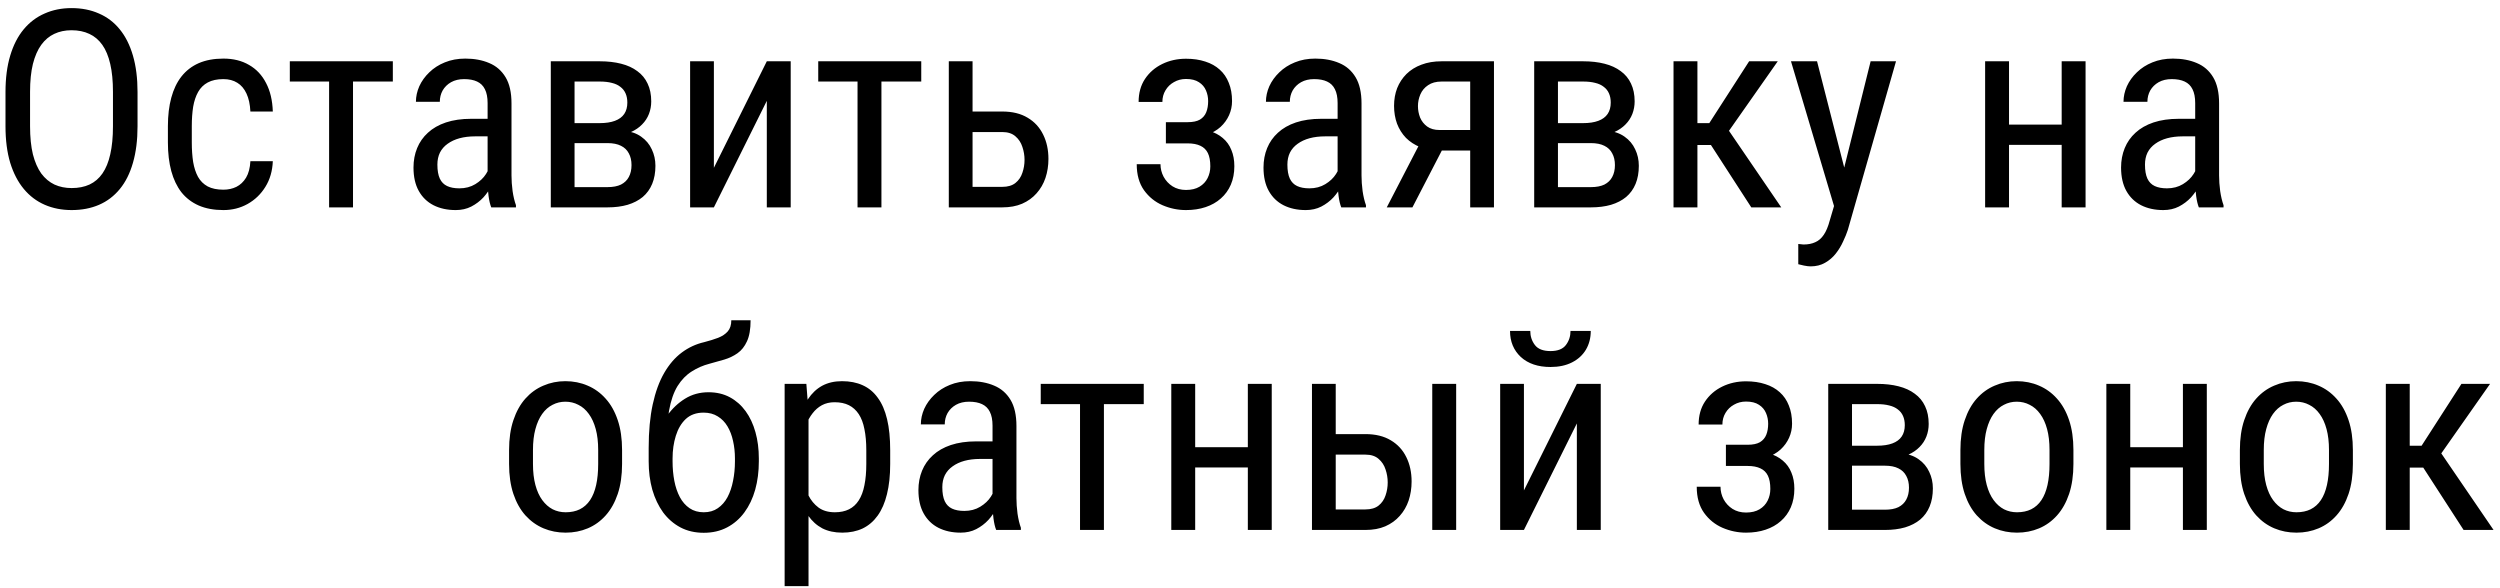 <?xml version="1.0" encoding="UTF-8"?> <svg xmlns="http://www.w3.org/2000/svg" width="217" height="51" viewBox="0 0 217 51" fill="none"><path d="M11.938 7.992V10.957C11.938 12.16 11.805 13.219 11.539 14.133C11.281 15.039 10.902 15.797 10.402 16.406C9.902 17.016 9.301 17.473 8.598 17.777C7.895 18.082 7.102 18.234 6.219 18.234C5.367 18.234 4.59 18.082 3.887 17.777C3.184 17.473 2.578 17.016 2.07 16.406C1.562 15.797 1.168 15.039 0.887 14.133C0.613 13.219 0.477 12.16 0.477 10.957V7.992C0.477 6.789 0.613 5.734 0.887 4.828C1.16 3.914 1.551 3.152 2.059 2.543C2.566 1.934 3.172 1.477 3.875 1.172C4.578 0.859 5.355 0.703 6.207 0.703C7.09 0.703 7.883 0.859 8.586 1.172C9.297 1.477 9.898 1.934 10.391 2.543C10.891 3.152 11.273 3.914 11.539 4.828C11.805 5.734 11.938 6.789 11.938 7.992ZM9.805 10.957V7.969C9.805 7.031 9.727 6.227 9.57 5.555C9.414 4.875 9.184 4.32 8.879 3.891C8.574 3.461 8.199 3.145 7.754 2.941C7.309 2.73 6.793 2.625 6.207 2.625C5.652 2.625 5.152 2.73 4.707 2.941C4.27 3.145 3.895 3.461 3.582 3.891C3.27 4.32 3.027 4.875 2.855 5.555C2.691 6.227 2.609 7.031 2.609 7.969V10.957C2.609 11.902 2.691 12.715 2.855 13.395C3.027 14.066 3.27 14.621 3.582 15.059C3.902 15.488 4.285 15.809 4.73 16.02C5.176 16.223 5.672 16.324 6.219 16.324C6.805 16.324 7.32 16.223 7.766 16.02C8.219 15.809 8.594 15.488 8.891 15.059C9.195 14.621 9.422 14.066 9.57 13.395C9.727 12.715 9.805 11.902 9.805 10.957ZM19.391 16.465C19.805 16.465 20.18 16.383 20.516 16.219C20.859 16.047 21.141 15.781 21.359 15.422C21.578 15.055 21.703 14.578 21.734 13.992H23.68C23.648 14.836 23.434 15.578 23.035 16.219C22.645 16.852 22.129 17.348 21.488 17.707C20.855 18.059 20.156 18.234 19.391 18.234C18.57 18.234 17.855 18.102 17.246 17.836C16.645 17.57 16.145 17.188 15.746 16.688C15.355 16.18 15.062 15.566 14.867 14.848C14.672 14.121 14.574 13.297 14.574 12.375V10.945C14.574 10.023 14.672 9.203 14.867 8.484C15.062 7.758 15.355 7.145 15.746 6.645C16.145 6.137 16.645 5.75 17.246 5.484C17.855 5.219 18.57 5.086 19.391 5.086C20.25 5.086 20.992 5.27 21.617 5.637C22.25 5.996 22.742 6.52 23.094 7.207C23.453 7.887 23.648 8.711 23.68 9.68H21.734C21.703 9.055 21.59 8.535 21.395 8.121C21.199 7.699 20.934 7.387 20.598 7.184C20.262 6.973 19.859 6.867 19.391 6.867C18.844 6.867 18.391 6.965 18.031 7.16C17.68 7.348 17.402 7.621 17.199 7.98C16.996 8.34 16.852 8.77 16.766 9.27C16.688 9.77 16.648 10.328 16.648 10.945V12.375C16.648 12.992 16.688 13.555 16.766 14.062C16.852 14.562 16.992 14.992 17.188 15.352C17.391 15.711 17.672 15.988 18.031 16.184C18.391 16.371 18.844 16.465 19.391 16.465ZM30.641 5.32V18H28.566V5.32H30.641ZM34.098 5.32V7.078H25.156V5.32H34.098ZM42.324 15.832V8.953C42.324 8.453 42.246 8.051 42.09 7.746C41.941 7.441 41.715 7.219 41.41 7.078C41.113 6.938 40.738 6.867 40.285 6.867C39.848 6.867 39.469 6.957 39.148 7.137C38.836 7.316 38.594 7.555 38.422 7.852C38.258 8.148 38.176 8.477 38.176 8.836H36.102C36.102 8.383 36.199 7.934 36.395 7.488C36.598 7.043 36.887 6.641 37.262 6.281C37.637 5.914 38.086 5.625 38.609 5.414C39.141 5.195 39.734 5.086 40.391 5.086C41.172 5.086 41.863 5.215 42.465 5.473C43.066 5.723 43.539 6.133 43.883 6.703C44.227 7.273 44.398 8.031 44.398 8.977V15.234C44.398 15.656 44.43 16.105 44.492 16.582C44.562 17.059 44.66 17.469 44.785 17.812V18H42.641C42.539 17.75 42.461 17.418 42.406 17.004C42.352 16.582 42.324 16.191 42.324 15.832ZM42.652 10.312L42.676 11.836H41.234C40.742 11.836 40.293 11.891 39.887 12C39.488 12.109 39.145 12.27 38.855 12.48C38.566 12.684 38.344 12.938 38.188 13.242C38.039 13.547 37.965 13.895 37.965 14.285C37.965 14.793 38.035 15.199 38.176 15.504C38.316 15.801 38.527 16.016 38.809 16.148C39.09 16.281 39.445 16.348 39.875 16.348C40.398 16.348 40.859 16.227 41.258 15.984C41.656 15.742 41.965 15.449 42.184 15.105C42.41 14.762 42.516 14.441 42.5 14.145L42.957 15.117C42.926 15.422 42.824 15.754 42.652 16.113C42.488 16.465 42.258 16.805 41.961 17.133C41.664 17.453 41.312 17.719 40.906 17.93C40.508 18.133 40.059 18.234 39.559 18.234C38.824 18.234 38.18 18.094 37.625 17.812C37.078 17.531 36.652 17.117 36.348 16.57C36.043 16.023 35.891 15.348 35.891 14.543C35.891 13.934 35.996 13.371 36.207 12.855C36.418 12.34 36.73 11.895 37.145 11.52C37.559 11.137 38.078 10.84 38.703 10.629C39.336 10.418 40.066 10.312 40.895 10.312H42.652ZM52.73 12.422H49.344L49.32 10.688H52.039C52.578 10.688 53.023 10.621 53.375 10.488C53.734 10.355 54.004 10.156 54.184 9.891C54.363 9.625 54.453 9.297 54.453 8.906C54.453 8.602 54.402 8.336 54.301 8.109C54.199 7.875 54.047 7.684 53.844 7.535C53.648 7.379 53.402 7.266 53.105 7.195C52.809 7.117 52.461 7.078 52.062 7.078H49.871V18H47.809V5.32H52.062C52.75 5.32 53.367 5.391 53.914 5.531C54.469 5.672 54.938 5.887 55.32 6.176C55.711 6.457 56.008 6.816 56.211 7.254C56.422 7.691 56.527 8.207 56.527 8.801C56.527 9.184 56.461 9.547 56.328 9.891C56.195 10.234 55.996 10.539 55.73 10.805C55.473 11.07 55.152 11.289 54.77 11.461C54.387 11.625 53.945 11.73 53.445 11.777L52.73 12.422ZM52.73 18H48.57L49.637 16.242H52.73C53.207 16.242 53.598 16.168 53.902 16.02C54.207 15.863 54.434 15.645 54.582 15.363C54.738 15.074 54.816 14.73 54.816 14.332C54.816 13.934 54.738 13.594 54.582 13.312C54.434 13.023 54.207 12.805 53.902 12.656C53.598 12.5 53.207 12.422 52.73 12.422H49.953L49.977 10.688H53.41L54.137 11.344C54.738 11.398 55.242 11.57 55.648 11.859C56.062 12.148 56.371 12.516 56.574 12.961C56.785 13.398 56.891 13.875 56.891 14.391C56.891 14.984 56.797 15.508 56.609 15.961C56.422 16.414 56.148 16.793 55.789 17.098C55.43 17.395 54.992 17.621 54.477 17.777C53.961 17.926 53.379 18 52.73 18ZM61.965 14.566L66.559 5.32H68.633V18H66.559V8.754L61.965 18H59.902V5.32H61.965V14.566ZM76.508 5.32V18H74.434V5.32H76.508ZM79.965 5.32V7.078H71.023V5.32H79.965ZM83.902 9.68H86.996C87.871 9.68 88.606 9.859 89.199 10.219C89.793 10.57 90.242 11.059 90.547 11.684C90.852 12.301 91.004 13.004 91.004 13.793C91.004 14.379 90.918 14.93 90.746 15.445C90.574 15.953 90.316 16.398 89.973 16.781C89.637 17.164 89.219 17.465 88.719 17.684C88.227 17.895 87.652 18 86.996 18H82.356V5.32H84.418V16.219H86.996C87.481 16.219 87.863 16.105 88.144 15.879C88.426 15.652 88.625 15.359 88.742 15C88.867 14.641 88.93 14.266 88.93 13.875C88.93 13.492 88.867 13.117 88.742 12.75C88.625 12.383 88.426 12.078 88.144 11.836C87.863 11.586 87.481 11.461 86.996 11.461H83.902V9.68ZM103.25 11.941H101.199V10.605H103.086C103.539 10.605 103.895 10.531 104.152 10.383C104.41 10.227 104.594 10.012 104.703 9.738C104.812 9.465 104.867 9.145 104.867 8.777C104.867 8.449 104.805 8.141 104.68 7.852C104.555 7.555 104.352 7.316 104.07 7.137C103.789 6.949 103.414 6.855 102.945 6.855C102.562 6.855 102.215 6.945 101.902 7.125C101.59 7.297 101.344 7.535 101.164 7.84C100.984 8.137 100.895 8.473 100.895 8.848H98.832C98.832 8.074 99.016 7.41 99.383 6.855C99.758 6.293 100.258 5.859 100.883 5.555C101.508 5.25 102.195 5.098 102.945 5.098C103.57 5.098 104.129 5.18 104.621 5.344C105.113 5.5 105.531 5.734 105.875 6.047C106.219 6.352 106.48 6.734 106.66 7.195C106.848 7.648 106.941 8.176 106.941 8.777C106.941 9.207 106.855 9.613 106.684 9.996C106.512 10.379 106.266 10.719 105.945 11.016C105.625 11.305 105.234 11.531 104.773 11.695C104.32 11.859 103.812 11.941 103.25 11.941ZM101.199 11.121H103.25C103.875 11.121 104.43 11.195 104.914 11.344C105.398 11.484 105.805 11.695 106.133 11.977C106.469 12.258 106.719 12.605 106.883 13.02C107.055 13.426 107.141 13.895 107.141 14.426C107.141 15.02 107.039 15.555 106.836 16.031C106.633 16.5 106.344 16.898 105.969 17.227C105.602 17.555 105.16 17.805 104.645 17.977C104.137 18.148 103.57 18.234 102.945 18.234C102.242 18.234 101.562 18.094 100.906 17.812C100.258 17.531 99.723 17.098 99.301 16.512C98.879 15.918 98.668 15.164 98.668 14.25H100.73C100.73 14.633 100.82 14.996 101 15.34C101.188 15.684 101.445 15.961 101.773 16.172C102.109 16.383 102.5 16.488 102.945 16.488C103.414 16.488 103.805 16.395 104.117 16.207C104.43 16.02 104.664 15.77 104.82 15.457C104.977 15.145 105.055 14.805 105.055 14.438C105.055 13.961 104.984 13.578 104.844 13.289C104.703 13 104.488 12.789 104.199 12.656C103.91 12.516 103.539 12.445 103.086 12.445H101.199V11.121ZM116.105 15.832V8.953C116.105 8.453 116.027 8.051 115.871 7.746C115.723 7.441 115.496 7.219 115.191 7.078C114.895 6.938 114.52 6.867 114.066 6.867C113.629 6.867 113.25 6.957 112.93 7.137C112.617 7.316 112.375 7.555 112.203 7.852C112.039 8.148 111.957 8.477 111.957 8.836H109.883C109.883 8.383 109.98 7.934 110.176 7.488C110.379 7.043 110.668 6.641 111.043 6.281C111.418 5.914 111.867 5.625 112.391 5.414C112.922 5.195 113.516 5.086 114.172 5.086C114.953 5.086 115.645 5.215 116.246 5.473C116.848 5.723 117.32 6.133 117.664 6.703C118.008 7.273 118.18 8.031 118.18 8.977V15.234C118.18 15.656 118.211 16.105 118.273 16.582C118.344 17.059 118.441 17.469 118.566 17.812V18H116.422C116.32 17.75 116.242 17.418 116.188 17.004C116.133 16.582 116.105 16.191 116.105 15.832ZM116.434 10.312L116.457 11.836H115.016C114.523 11.836 114.074 11.891 113.668 12C113.27 12.109 112.926 12.27 112.637 12.48C112.348 12.684 112.125 12.938 111.969 13.242C111.82 13.547 111.746 13.895 111.746 14.285C111.746 14.793 111.816 15.199 111.957 15.504C112.098 15.801 112.309 16.016 112.59 16.148C112.871 16.281 113.227 16.348 113.656 16.348C114.18 16.348 114.641 16.227 115.039 15.984C115.438 15.742 115.746 15.449 115.965 15.105C116.191 14.762 116.297 14.441 116.281 14.145L116.738 15.117C116.707 15.422 116.605 15.754 116.434 16.113C116.27 16.465 116.039 16.805 115.742 17.133C115.445 17.453 115.094 17.719 114.688 17.93C114.289 18.133 113.84 18.234 113.34 18.234C112.605 18.234 111.961 18.094 111.406 17.812C110.859 17.531 110.434 17.117 110.129 16.57C109.824 16.023 109.672 15.348 109.672 14.543C109.672 13.934 109.777 13.371 109.988 12.855C110.199 12.34 110.512 11.895 110.926 11.52C111.34 11.137 111.859 10.84 112.484 10.629C113.117 10.418 113.848 10.312 114.676 10.312H116.434ZM123.5 11.953H125.727L122.598 18H120.371L123.5 11.953ZM125.129 5.32H129.676V18H127.613V7.078H125.129C124.652 7.078 124.262 7.184 123.957 7.395C123.652 7.598 123.43 7.863 123.289 8.191C123.148 8.52 123.078 8.859 123.078 9.211C123.078 9.555 123.141 9.887 123.266 10.207C123.398 10.52 123.602 10.777 123.875 10.98C124.156 11.184 124.516 11.285 124.953 11.285H128.129V13.066H124.953C124.328 13.066 123.77 12.969 123.277 12.773C122.793 12.578 122.379 12.309 122.035 11.965C121.699 11.613 121.441 11.203 121.262 10.734C121.09 10.258 121.004 9.742 121.004 9.188C121.004 8.633 121.094 8.121 121.273 7.652C121.461 7.184 121.73 6.773 122.082 6.422C122.441 6.07 122.875 5.801 123.383 5.613C123.891 5.418 124.473 5.32 125.129 5.32ZM138.09 12.422H134.703L134.68 10.688H137.398C137.938 10.688 138.383 10.621 138.734 10.488C139.094 10.355 139.363 10.156 139.543 9.891C139.723 9.625 139.812 9.297 139.812 8.906C139.812 8.602 139.762 8.336 139.66 8.109C139.559 7.875 139.406 7.684 139.203 7.535C139.008 7.379 138.762 7.266 138.465 7.195C138.168 7.117 137.82 7.078 137.422 7.078H135.23V18H133.168V5.32H137.422C138.109 5.32 138.727 5.391 139.273 5.531C139.828 5.672 140.297 5.887 140.68 6.176C141.07 6.457 141.367 6.816 141.57 7.254C141.781 7.691 141.887 8.207 141.887 8.801C141.887 9.184 141.82 9.547 141.688 9.891C141.555 10.234 141.355 10.539 141.09 10.805C140.832 11.07 140.512 11.289 140.129 11.461C139.746 11.625 139.305 11.73 138.805 11.777L138.09 12.422ZM138.09 18H133.93L134.996 16.242H138.09C138.566 16.242 138.957 16.168 139.262 16.02C139.566 15.863 139.793 15.645 139.941 15.363C140.098 15.074 140.176 14.73 140.176 14.332C140.176 13.934 140.098 13.594 139.941 13.312C139.793 13.023 139.566 12.805 139.262 12.656C138.957 12.5 138.566 12.422 138.09 12.422H135.312L135.336 10.688H138.77L139.496 11.344C140.098 11.398 140.602 11.57 141.008 11.859C141.422 12.148 141.73 12.516 141.934 12.961C142.145 13.398 142.25 13.875 142.25 14.391C142.25 14.984 142.156 15.508 141.969 15.961C141.781 16.414 141.508 16.793 141.148 17.098C140.789 17.395 140.352 17.621 139.836 17.777C139.32 17.926 138.738 18 138.09 18ZM147.336 5.32V18H145.262V5.32H147.336ZM154.309 5.32L149.211 12.586H146.645L146.316 10.688H148.367L151.824 5.32H154.309ZM152.012 18L148.297 12.258L149.621 10.688L154.613 18H152.012ZM159.547 16.688L162.371 5.32H164.574L160.391 19.957C160.289 20.27 160.152 20.605 159.98 20.965C159.816 21.332 159.605 21.68 159.348 22.008C159.09 22.336 158.781 22.602 158.422 22.805C158.062 23.016 157.641 23.121 157.156 23.121C157.008 23.121 156.816 23.098 156.582 23.051C156.355 23.004 156.191 22.965 156.09 22.934V21.176C156.137 21.184 156.211 21.191 156.312 21.199C156.414 21.215 156.488 21.223 156.535 21.223C156.941 21.223 157.285 21.156 157.566 21.023C157.855 20.898 158.102 20.684 158.305 20.379C158.508 20.082 158.68 19.672 158.82 19.148L159.547 16.688ZM157.719 5.32L160.238 15.164L160.777 17.449L159.301 18.246L155.457 5.32H157.719ZM179.34 10.816V12.574H173.961V10.816H179.34ZM174.383 5.32V18H172.309V5.32H174.383ZM181.027 5.32V18H178.953V5.32H181.027ZM190.543 15.832V8.953C190.543 8.453 190.465 8.051 190.309 7.746C190.16 7.441 189.934 7.219 189.629 7.078C189.332 6.938 188.957 6.867 188.504 6.867C188.066 6.867 187.688 6.957 187.367 7.137C187.055 7.316 186.812 7.555 186.641 7.852C186.477 8.148 186.395 8.477 186.395 8.836H184.32C184.32 8.383 184.418 7.934 184.613 7.488C184.816 7.043 185.105 6.641 185.48 6.281C185.855 5.914 186.305 5.625 186.828 5.414C187.359 5.195 187.953 5.086 188.609 5.086C189.391 5.086 190.082 5.215 190.684 5.473C191.285 5.723 191.758 6.133 192.102 6.703C192.445 7.273 192.617 8.031 192.617 8.977V15.234C192.617 15.656 192.648 16.105 192.711 16.582C192.781 17.059 192.879 17.469 193.004 17.812V18H190.859C190.758 17.75 190.68 17.418 190.625 17.004C190.57 16.582 190.543 16.191 190.543 15.832ZM190.871 10.312L190.895 11.836H189.453C188.961 11.836 188.512 11.891 188.105 12C187.707 12.109 187.363 12.27 187.074 12.48C186.785 12.684 186.562 12.938 186.406 13.242C186.258 13.547 186.184 13.895 186.184 14.285C186.184 14.793 186.254 15.199 186.395 15.504C186.535 15.801 186.746 16.016 187.027 16.148C187.309 16.281 187.664 16.348 188.094 16.348C188.617 16.348 189.078 16.227 189.477 15.984C189.875 15.742 190.184 15.449 190.402 15.105C190.629 14.762 190.734 14.441 190.719 14.145L191.176 15.117C191.145 15.422 191.043 15.754 190.871 16.113C190.707 16.465 190.477 16.805 190.18 17.133C189.883 17.453 189.531 17.719 189.125 17.93C188.727 18.133 188.277 18.234 187.777 18.234C187.043 18.234 186.398 18.094 185.844 17.812C185.297 17.531 184.871 17.117 184.566 16.57C184.262 16.023 184.109 15.348 184.109 14.543C184.109 13.934 184.215 13.371 184.426 12.855C184.637 12.34 184.949 11.895 185.363 11.52C185.777 11.137 186.297 10.84 186.922 10.629C187.555 10.418 188.285 10.312 189.113 10.312H190.871ZM44.188 40.27V39.062C44.188 38.078 44.312 37.215 44.562 36.473C44.812 35.723 45.16 35.098 45.605 34.598C46.051 34.098 46.57 33.723 47.164 33.473C47.758 33.215 48.395 33.086 49.074 33.086C49.77 33.086 50.414 33.215 51.008 33.473C51.602 33.723 52.121 34.098 52.566 34.598C53.02 35.098 53.371 35.723 53.621 36.473C53.871 37.215 53.996 38.078 53.996 39.062V40.27C53.996 41.254 53.871 42.121 53.621 42.871C53.371 43.613 53.023 44.234 52.578 44.734C52.133 45.234 51.613 45.609 51.02 45.859C50.426 46.109 49.785 46.234 49.098 46.234C48.41 46.234 47.77 46.109 47.176 45.859C46.582 45.609 46.059 45.234 45.605 44.734C45.16 44.234 44.812 43.613 44.562 42.871C44.312 42.121 44.188 41.254 44.188 40.27ZM46.262 39.062V40.27C46.262 40.965 46.332 41.574 46.473 42.098C46.613 42.621 46.812 43.059 47.07 43.41C47.328 43.762 47.629 44.027 47.973 44.207C48.316 44.379 48.691 44.465 49.098 44.465C49.566 44.465 49.977 44.379 50.328 44.207C50.688 44.027 50.984 43.762 51.219 43.41C51.453 43.059 51.629 42.621 51.746 42.098C51.863 41.574 51.922 40.965 51.922 40.27V39.062C51.922 38.367 51.852 37.762 51.711 37.246C51.57 36.723 51.371 36.285 51.113 35.934C50.855 35.574 50.551 35.309 50.199 35.137C49.855 34.957 49.48 34.867 49.074 34.867C48.676 34.867 48.305 34.957 47.961 35.137C47.617 35.309 47.316 35.574 47.059 35.934C46.809 36.285 46.613 36.723 46.473 37.246C46.332 37.762 46.262 38.367 46.262 39.062ZM63.477 27.801H65.152C65.152 28.566 65.047 29.176 64.836 29.629C64.633 30.074 64.359 30.418 64.016 30.66C63.672 30.902 63.289 31.086 62.867 31.211C62.445 31.336 62.016 31.457 61.578 31.574C61.031 31.715 60.52 31.938 60.043 32.242C59.566 32.539 59.156 32.961 58.812 33.508C58.477 34.055 58.23 34.766 58.074 35.641C57.926 36.516 57.898 37.598 57.992 38.887V39.965H56.305V38.887C56.305 37.441 56.422 36.18 56.656 35.102C56.891 34.023 57.223 33.113 57.652 32.371C58.082 31.629 58.59 31.039 59.176 30.602C59.762 30.164 60.41 29.863 61.121 29.699C61.574 29.582 61.977 29.457 62.328 29.324C62.688 29.184 62.969 28.996 63.172 28.762C63.375 28.527 63.477 28.207 63.477 27.801ZM61.496 34.047C62.191 34.047 62.809 34.191 63.348 34.48C63.887 34.77 64.344 35.172 64.719 35.688C65.094 36.203 65.379 36.812 65.574 37.516C65.769 38.211 65.867 38.969 65.867 39.789V40.047C65.867 40.93 65.762 41.75 65.551 42.508C65.34 43.258 65.027 43.914 64.613 44.477C64.207 45.031 63.707 45.465 63.113 45.777C62.52 46.09 61.844 46.246 61.086 46.246C60.328 46.246 59.652 46.09 59.059 45.777C58.473 45.465 57.973 45.031 57.559 44.477C57.152 43.914 56.84 43.258 56.621 42.508C56.41 41.75 56.305 40.93 56.305 40.047V39.789C56.305 39.594 56.34 39.402 56.41 39.215C56.48 39.027 56.562 38.836 56.656 38.641C56.75 38.445 56.836 38.238 56.914 38.02C57.156 37.316 57.492 36.664 57.922 36.062C58.352 35.461 58.863 34.977 59.457 34.609C60.059 34.234 60.738 34.047 61.496 34.047ZM61.074 35.816C60.441 35.816 59.926 36 59.527 36.367C59.137 36.734 58.848 37.223 58.66 37.832C58.473 38.434 58.379 39.086 58.379 39.789V40.047C58.379 40.641 58.43 41.203 58.531 41.734C58.633 42.266 58.793 42.738 59.012 43.152C59.23 43.559 59.512 43.879 59.855 44.113C60.199 44.348 60.609 44.465 61.086 44.465C61.562 44.465 61.969 44.348 62.305 44.113C62.648 43.879 62.93 43.559 63.148 43.152C63.367 42.738 63.527 42.266 63.629 41.734C63.738 41.203 63.793 40.641 63.793 40.047V39.789C63.793 39.258 63.738 38.754 63.629 38.277C63.527 37.801 63.367 37.379 63.148 37.012C62.93 36.645 62.648 36.355 62.305 36.145C61.961 35.926 61.551 35.816 61.074 35.816ZM70.18 35.758V50.875H68.106V33.32H69.992L70.18 35.758ZM77.269 39.086V40.27C77.269 41.27 77.176 42.145 76.988 42.895C76.809 43.637 76.539 44.258 76.18 44.758C75.828 45.25 75.394 45.621 74.879 45.871C74.363 46.113 73.773 46.234 73.109 46.234C72.445 46.234 71.867 46.109 71.375 45.859C70.891 45.602 70.481 45.23 70.144 44.746C69.816 44.262 69.555 43.68 69.359 43C69.172 42.312 69.043 41.543 68.973 40.691V38.887C69.043 37.988 69.172 37.184 69.359 36.473C69.547 35.754 69.805 35.145 70.133 34.645C70.469 34.137 70.879 33.75 71.363 33.484C71.856 33.219 72.43 33.086 73.086 33.086C73.766 33.086 74.363 33.203 74.879 33.438C75.402 33.672 75.84 34.035 76.191 34.527C76.551 35.012 76.82 35.633 77 36.391C77.18 37.141 77.269 38.039 77.269 39.086ZM75.195 40.27V39.086C75.195 38.383 75.141 37.77 75.031 37.246C74.93 36.723 74.766 36.289 74.539 35.945C74.312 35.602 74.027 35.344 73.684 35.172C73.34 35 72.926 34.914 72.441 34.914C72.027 34.914 71.66 35 71.34 35.172C71.027 35.344 70.758 35.578 70.531 35.875C70.305 36.164 70.117 36.496 69.969 36.871C69.82 37.238 69.711 37.621 69.641 38.02V41.57C69.773 42.07 69.949 42.543 70.168 42.988C70.387 43.426 70.68 43.781 71.047 44.055C71.422 44.328 71.894 44.465 72.465 44.465C72.941 44.465 73.352 44.379 73.695 44.207C74.039 44.035 74.32 43.777 74.539 43.434C74.766 43.082 74.93 42.645 75.031 42.121C75.141 41.59 75.195 40.973 75.195 40.27ZM86.152 43.832V36.953C86.152 36.453 86.074 36.051 85.918 35.746C85.769 35.441 85.543 35.219 85.238 35.078C84.941 34.938 84.566 34.867 84.113 34.867C83.676 34.867 83.297 34.957 82.977 35.137C82.664 35.316 82.422 35.555 82.25 35.852C82.086 36.148 82.004 36.477 82.004 36.836H79.93C79.93 36.383 80.027 35.934 80.223 35.488C80.426 35.043 80.715 34.641 81.09 34.281C81.465 33.914 81.914 33.625 82.438 33.414C82.969 33.195 83.562 33.086 84.219 33.086C85 33.086 85.691 33.215 86.293 33.473C86.894 33.723 87.367 34.133 87.711 34.703C88.055 35.273 88.227 36.031 88.227 36.977V43.234C88.227 43.656 88.258 44.105 88.32 44.582C88.391 45.059 88.488 45.469 88.613 45.812V46H86.469C86.367 45.75 86.289 45.418 86.234 45.004C86.18 44.582 86.152 44.191 86.152 43.832ZM86.481 38.312L86.504 39.836H85.062C84.57 39.836 84.121 39.891 83.715 40C83.316 40.109 82.973 40.27 82.684 40.48C82.394 40.684 82.172 40.938 82.016 41.242C81.867 41.547 81.793 41.895 81.793 42.285C81.793 42.793 81.863 43.199 82.004 43.504C82.144 43.801 82.356 44.016 82.637 44.148C82.918 44.281 83.273 44.348 83.703 44.348C84.227 44.348 84.688 44.227 85.086 43.984C85.484 43.742 85.793 43.449 86.012 43.105C86.238 42.762 86.344 42.441 86.328 42.145L86.785 43.117C86.754 43.422 86.652 43.754 86.481 44.113C86.316 44.465 86.086 44.805 85.789 45.133C85.492 45.453 85.141 45.719 84.734 45.93C84.336 46.133 83.887 46.234 83.387 46.234C82.652 46.234 82.008 46.094 81.453 45.812C80.906 45.531 80.481 45.117 80.176 44.57C79.871 44.023 79.719 43.348 79.719 42.543C79.719 41.934 79.824 41.371 80.035 40.855C80.246 40.34 80.559 39.895 80.973 39.52C81.387 39.137 81.906 38.84 82.531 38.629C83.164 38.418 83.894 38.312 84.723 38.312H86.481ZM95.82 33.32V46H93.746V33.32H95.82ZM99.277 33.32V35.078H90.336V33.32H99.277ZM108.699 38.816V40.574H103.32V38.816H108.699ZM103.742 33.32V46H101.668V33.32H103.742ZM110.387 33.32V46H108.312V33.32H110.387ZM115.426 37.68H118.52C119.395 37.68 120.129 37.859 120.723 38.219C121.316 38.57 121.766 39.059 122.07 39.684C122.375 40.301 122.527 41.004 122.527 41.793C122.527 42.379 122.441 42.93 122.27 43.445C122.098 43.953 121.84 44.398 121.496 44.781C121.16 45.164 120.742 45.465 120.242 45.684C119.75 45.895 119.176 46 118.52 46H113.879V33.32H115.941V44.219H118.52C119.004 44.219 119.387 44.105 119.668 43.879C119.949 43.652 120.148 43.359 120.266 43C120.391 42.641 120.453 42.266 120.453 41.875C120.453 41.492 120.391 41.117 120.266 40.75C120.148 40.383 119.949 40.078 119.668 39.836C119.387 39.586 119.004 39.461 118.52 39.461H115.426V37.68ZM126.395 33.32V46H124.32V33.32H126.395ZM132.277 42.566L136.871 33.32H138.945V46H136.871V36.754L132.277 46H130.215V33.32H132.277V42.566ZM136.32 28.727H138.078C138.078 29.336 137.938 29.879 137.656 30.355C137.375 30.824 136.973 31.191 136.449 31.457C135.926 31.723 135.305 31.855 134.586 31.855C133.5 31.855 132.641 31.566 132.008 30.988C131.383 30.402 131.07 29.648 131.07 28.727H132.828C132.828 29.188 132.961 29.594 133.227 29.945C133.492 30.297 133.945 30.473 134.586 30.473C135.211 30.473 135.656 30.297 135.922 29.945C136.188 29.594 136.32 29.188 136.32 28.727ZM151.859 39.941H149.809V38.605H151.695C152.148 38.605 152.504 38.531 152.762 38.383C153.02 38.227 153.203 38.012 153.312 37.738C153.422 37.465 153.477 37.145 153.477 36.777C153.477 36.449 153.414 36.141 153.289 35.852C153.164 35.555 152.961 35.316 152.68 35.137C152.398 34.949 152.023 34.855 151.555 34.855C151.172 34.855 150.824 34.945 150.512 35.125C150.199 35.297 149.953 35.535 149.773 35.84C149.594 36.137 149.504 36.473 149.504 36.848H147.441C147.441 36.074 147.625 35.41 147.992 34.855C148.367 34.293 148.867 33.859 149.492 33.555C150.117 33.25 150.805 33.098 151.555 33.098C152.18 33.098 152.738 33.18 153.23 33.344C153.723 33.5 154.141 33.734 154.484 34.047C154.828 34.352 155.09 34.734 155.27 35.195C155.457 35.648 155.551 36.176 155.551 36.777C155.551 37.207 155.465 37.613 155.293 37.996C155.121 38.379 154.875 38.719 154.555 39.016C154.234 39.305 153.844 39.531 153.383 39.695C152.93 39.859 152.422 39.941 151.859 39.941ZM149.809 39.121H151.859C152.484 39.121 153.039 39.195 153.523 39.344C154.008 39.484 154.414 39.695 154.742 39.977C155.078 40.258 155.328 40.605 155.492 41.02C155.664 41.426 155.75 41.895 155.75 42.426C155.75 43.02 155.648 43.555 155.445 44.031C155.242 44.5 154.953 44.898 154.578 45.227C154.211 45.555 153.77 45.805 153.254 45.977C152.746 46.148 152.18 46.234 151.555 46.234C150.852 46.234 150.172 46.094 149.516 45.812C148.867 45.531 148.332 45.098 147.91 44.512C147.488 43.918 147.277 43.164 147.277 42.25H149.34C149.34 42.633 149.43 42.996 149.609 43.34C149.797 43.684 150.055 43.961 150.383 44.172C150.719 44.383 151.109 44.488 151.555 44.488C152.023 44.488 152.414 44.395 152.727 44.207C153.039 44.02 153.273 43.77 153.43 43.457C153.586 43.145 153.664 42.805 153.664 42.438C153.664 41.961 153.594 41.578 153.453 41.289C153.312 41 153.098 40.789 152.809 40.656C152.52 40.516 152.148 40.445 151.695 40.445H149.809V39.121ZM163.613 40.422H160.227L160.203 38.688H162.922C163.461 38.688 163.906 38.621 164.258 38.488C164.617 38.355 164.887 38.156 165.066 37.891C165.246 37.625 165.336 37.297 165.336 36.906C165.336 36.602 165.285 36.336 165.184 36.109C165.082 35.875 164.93 35.684 164.727 35.535C164.531 35.379 164.285 35.266 163.988 35.195C163.691 35.117 163.344 35.078 162.945 35.078H160.754V46H158.691V33.32H162.945C163.633 33.32 164.25 33.391 164.797 33.531C165.352 33.672 165.82 33.887 166.203 34.176C166.594 34.457 166.891 34.816 167.094 35.254C167.305 35.691 167.41 36.207 167.41 36.801C167.41 37.184 167.344 37.547 167.211 37.891C167.078 38.234 166.879 38.539 166.613 38.805C166.355 39.07 166.035 39.289 165.652 39.461C165.27 39.625 164.828 39.73 164.328 39.777L163.613 40.422ZM163.613 46H159.453L160.52 44.242H163.613C164.09 44.242 164.48 44.168 164.785 44.02C165.09 43.863 165.316 43.645 165.465 43.363C165.621 43.074 165.699 42.73 165.699 42.332C165.699 41.934 165.621 41.594 165.465 41.312C165.316 41.023 165.09 40.805 164.785 40.656C164.48 40.5 164.09 40.422 163.613 40.422H160.836L160.859 38.688H164.293L165.02 39.344C165.621 39.398 166.125 39.57 166.531 39.859C166.945 40.148 167.254 40.516 167.457 40.961C167.668 41.398 167.773 41.875 167.773 42.391C167.773 42.984 167.68 43.508 167.492 43.961C167.305 44.414 167.031 44.793 166.672 45.098C166.312 45.395 165.875 45.621 165.359 45.777C164.844 45.926 164.262 46 163.613 46ZM170.164 40.27V39.062C170.164 38.078 170.289 37.215 170.539 36.473C170.789 35.723 171.137 35.098 171.582 34.598C172.027 34.098 172.547 33.723 173.141 33.473C173.734 33.215 174.371 33.086 175.051 33.086C175.746 33.086 176.391 33.215 176.984 33.473C177.578 33.723 178.098 34.098 178.543 34.598C178.996 35.098 179.348 35.723 179.598 36.473C179.848 37.215 179.973 38.078 179.973 39.062V40.27C179.973 41.254 179.848 42.121 179.598 42.871C179.348 43.613 179 44.234 178.555 44.734C178.109 45.234 177.59 45.609 176.996 45.859C176.402 46.109 175.762 46.234 175.074 46.234C174.387 46.234 173.746 46.109 173.152 45.859C172.559 45.609 172.035 45.234 171.582 44.734C171.137 44.234 170.789 43.613 170.539 42.871C170.289 42.121 170.164 41.254 170.164 40.27ZM172.238 39.062V40.27C172.238 40.965 172.309 41.574 172.449 42.098C172.59 42.621 172.789 43.059 173.047 43.41C173.305 43.762 173.605 44.027 173.949 44.207C174.293 44.379 174.668 44.465 175.074 44.465C175.543 44.465 175.953 44.379 176.305 44.207C176.664 44.027 176.961 43.762 177.195 43.41C177.43 43.059 177.605 42.621 177.723 42.098C177.84 41.574 177.898 40.965 177.898 40.27V39.062C177.898 38.367 177.828 37.762 177.688 37.246C177.547 36.723 177.348 36.285 177.09 35.934C176.832 35.574 176.527 35.309 176.176 35.137C175.832 34.957 175.457 34.867 175.051 34.867C174.652 34.867 174.281 34.957 173.938 35.137C173.594 35.309 173.293 35.574 173.035 35.934C172.785 36.285 172.59 36.723 172.449 37.246C172.309 37.762 172.238 38.367 172.238 39.062ZM189.863 38.816V40.574H184.484V38.816H189.863ZM184.906 33.32V46H182.832V33.32H184.906ZM191.551 33.32V46H189.477V33.32H191.551ZM194.422 40.27V39.062C194.422 38.078 194.547 37.215 194.797 36.473C195.047 35.723 195.395 35.098 195.84 34.598C196.285 34.098 196.805 33.723 197.398 33.473C197.992 33.215 198.629 33.086 199.309 33.086C200.004 33.086 200.648 33.215 201.242 33.473C201.836 33.723 202.355 34.098 202.801 34.598C203.254 35.098 203.605 35.723 203.855 36.473C204.105 37.215 204.23 38.078 204.23 39.062V40.27C204.23 41.254 204.105 42.121 203.855 42.871C203.605 43.613 203.258 44.234 202.812 44.734C202.367 45.234 201.848 45.609 201.254 45.859C200.66 46.109 200.02 46.234 199.332 46.234C198.645 46.234 198.004 46.109 197.41 45.859C196.816 45.609 196.293 45.234 195.84 44.734C195.395 44.234 195.047 43.613 194.797 42.871C194.547 42.121 194.422 41.254 194.422 40.27ZM196.496 39.062V40.27C196.496 40.965 196.566 41.574 196.707 42.098C196.848 42.621 197.047 43.059 197.305 43.41C197.562 43.762 197.863 44.027 198.207 44.207C198.551 44.379 198.926 44.465 199.332 44.465C199.801 44.465 200.211 44.379 200.562 44.207C200.922 44.027 201.219 43.762 201.453 43.41C201.688 43.059 201.863 42.621 201.98 42.098C202.098 41.574 202.156 40.965 202.156 40.27V39.062C202.156 38.367 202.086 37.762 201.945 37.246C201.805 36.723 201.605 36.285 201.348 35.934C201.09 35.574 200.785 35.309 200.434 35.137C200.09 34.957 199.715 34.867 199.309 34.867C198.91 34.867 198.539 34.957 198.195 35.137C197.852 35.309 197.551 35.574 197.293 35.934C197.043 36.285 196.848 36.723 196.707 37.246C196.566 37.762 196.496 38.367 196.496 39.062ZM209.164 33.32V46H207.09V33.32H209.164ZM216.137 33.32L211.039 40.586H208.473L208.145 38.688H210.195L213.652 33.32H216.137ZM213.84 46L210.125 40.258L211.449 38.688L216.441 46H213.84Z" fill="black"></path></svg> 